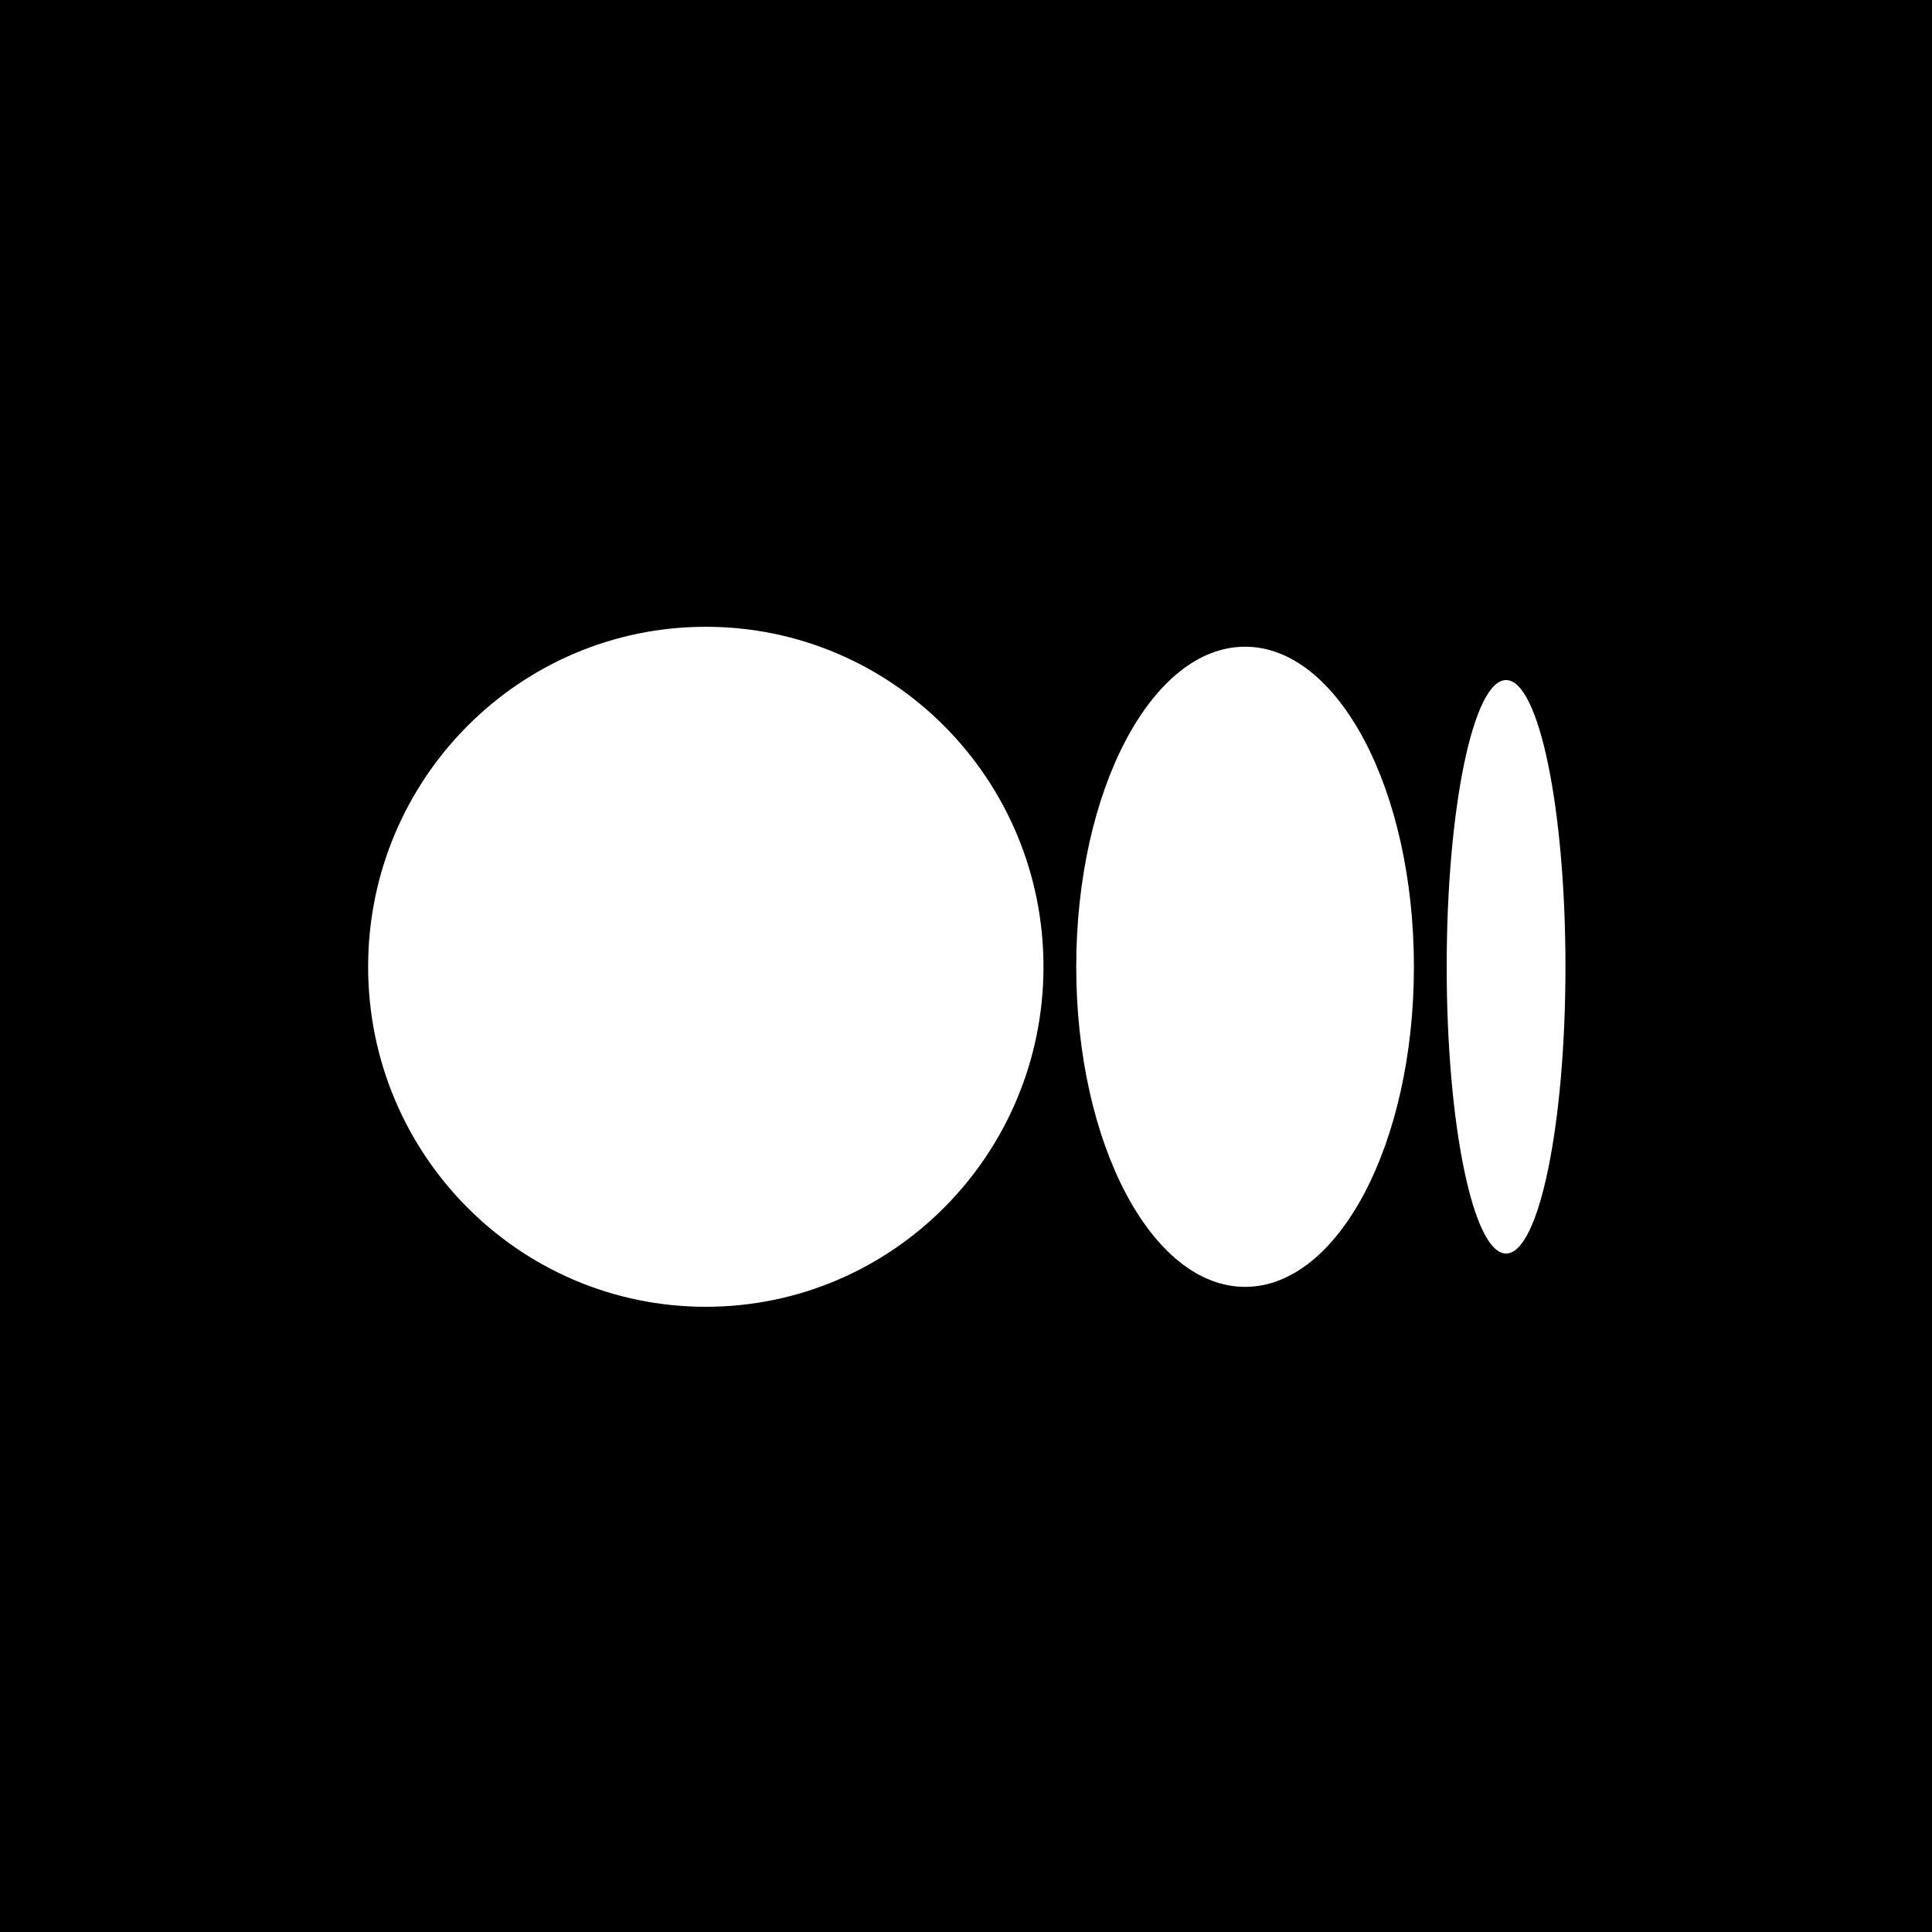 <svg width="87" height="87" viewBox="0 0 87 87" fill="none" xmlns="http://www.w3.org/2000/svg">
<rect width="87" height="87" fill="black"/>
<path d="M31.783 28.225C40.181 28.225 46.989 35.08 46.989 43.535C46.989 51.991 40.181 58.846 31.783 58.846C23.385 58.846 16.577 51.991 16.577 43.535C16.577 35.08 23.385 28.225 31.783 28.225ZM56.067 29.122C60.266 29.122 63.67 35.574 63.67 43.535H63.67C63.67 51.495 60.267 57.949 56.067 57.949C51.868 57.949 48.464 51.495 48.464 43.535C48.464 35.576 51.868 29.122 56.067 29.122ZM67.82 30.623C69.296 30.623 70.494 36.404 70.494 43.535C70.494 50.665 69.297 56.448 67.82 56.448C66.343 56.448 65.146 50.666 65.146 43.535C65.146 36.404 66.343 30.623 67.82 30.623Z" fill="white"/>
</svg>
